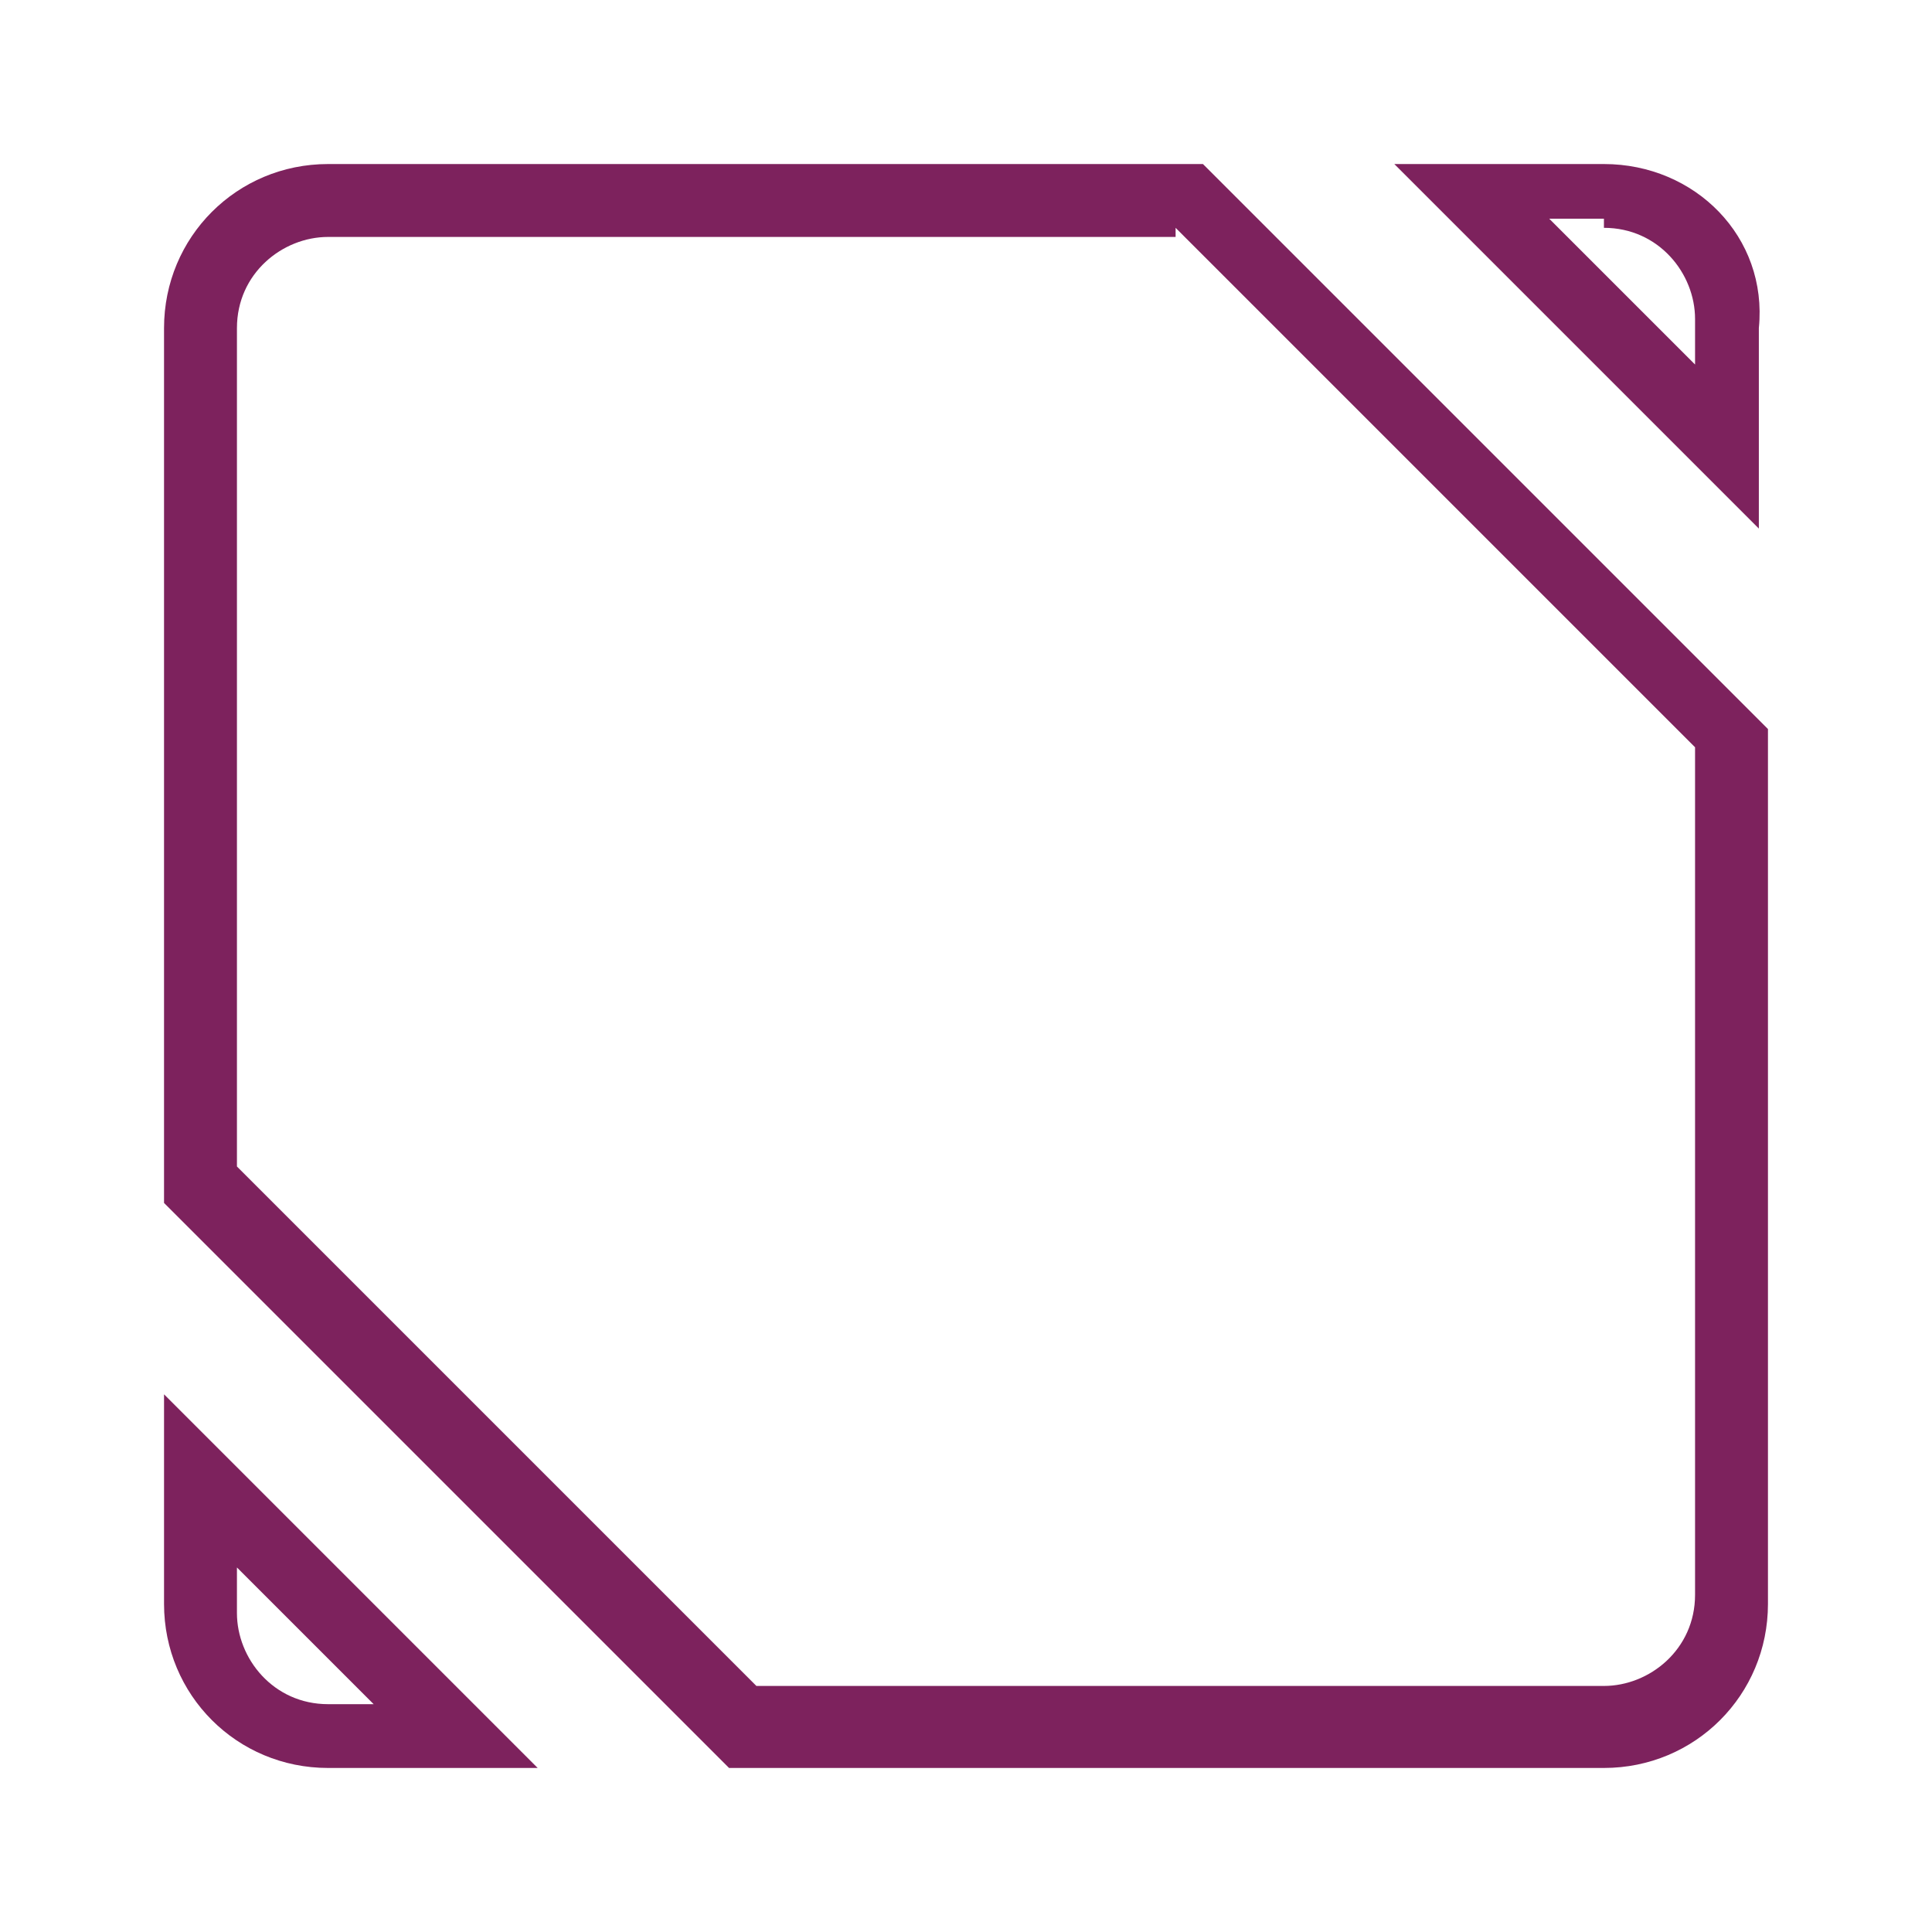 <?xml version="1.0" encoding="utf-8"?>
<!-- Generator: Adobe Illustrator 23.0.6, SVG Export Plug-In . SVG Version: 6.00 Build 0)  -->
<svg version="1.1" id="A-1" xmlns="http://www.w3.org/2000/svg" xmlns:xlink="http://www.w3.org/1999/xlink" x="0px" y="0px"
	 width="21.2px" height="21.2px" viewBox="0 0 21.2 21.2" style="enable-background:new 0 0 21.2 21.2;" xml:space="preserve">
<style type="text/css">
	.st0{fill:#7D225D;}
</style>
<g>
	<path class="st0" d="M12.9,2.5l5.7,5.7v9.3c0,0.6-0.5,1-1,1H8.3l-5.7-5.7V3.6c0-0.6,0.5-1,1-1H12.9 M13.2,1.8H3.6
		c-1,0-1.8,0.8-1.8,1.8v9.6L8,19.4h9.6c1,0,1.8-0.8,1.8-1.8V8L13.2,1.8L13.2,1.8z"/>
	<path class="st0" d="M17.6,2.5c0.6,0,1,0.5,1,1v0.5l-1.6-1.6H17.6 M17.6,1.8h-2.3l4,4V3.6C19.4,2.6,18.6,1.8,17.6,1.8L17.6,1.8z"/>
	<path class="st0" d="M2.5,17.1l1.6,1.6H3.6c-0.6,0-1-0.5-1-1V17.1 M1.8,15.3v2.3c0,1,0.8,1.8,1.8,1.8h2.3L1.8,15.3L1.8,15.3z"/>
</g>
</svg>
